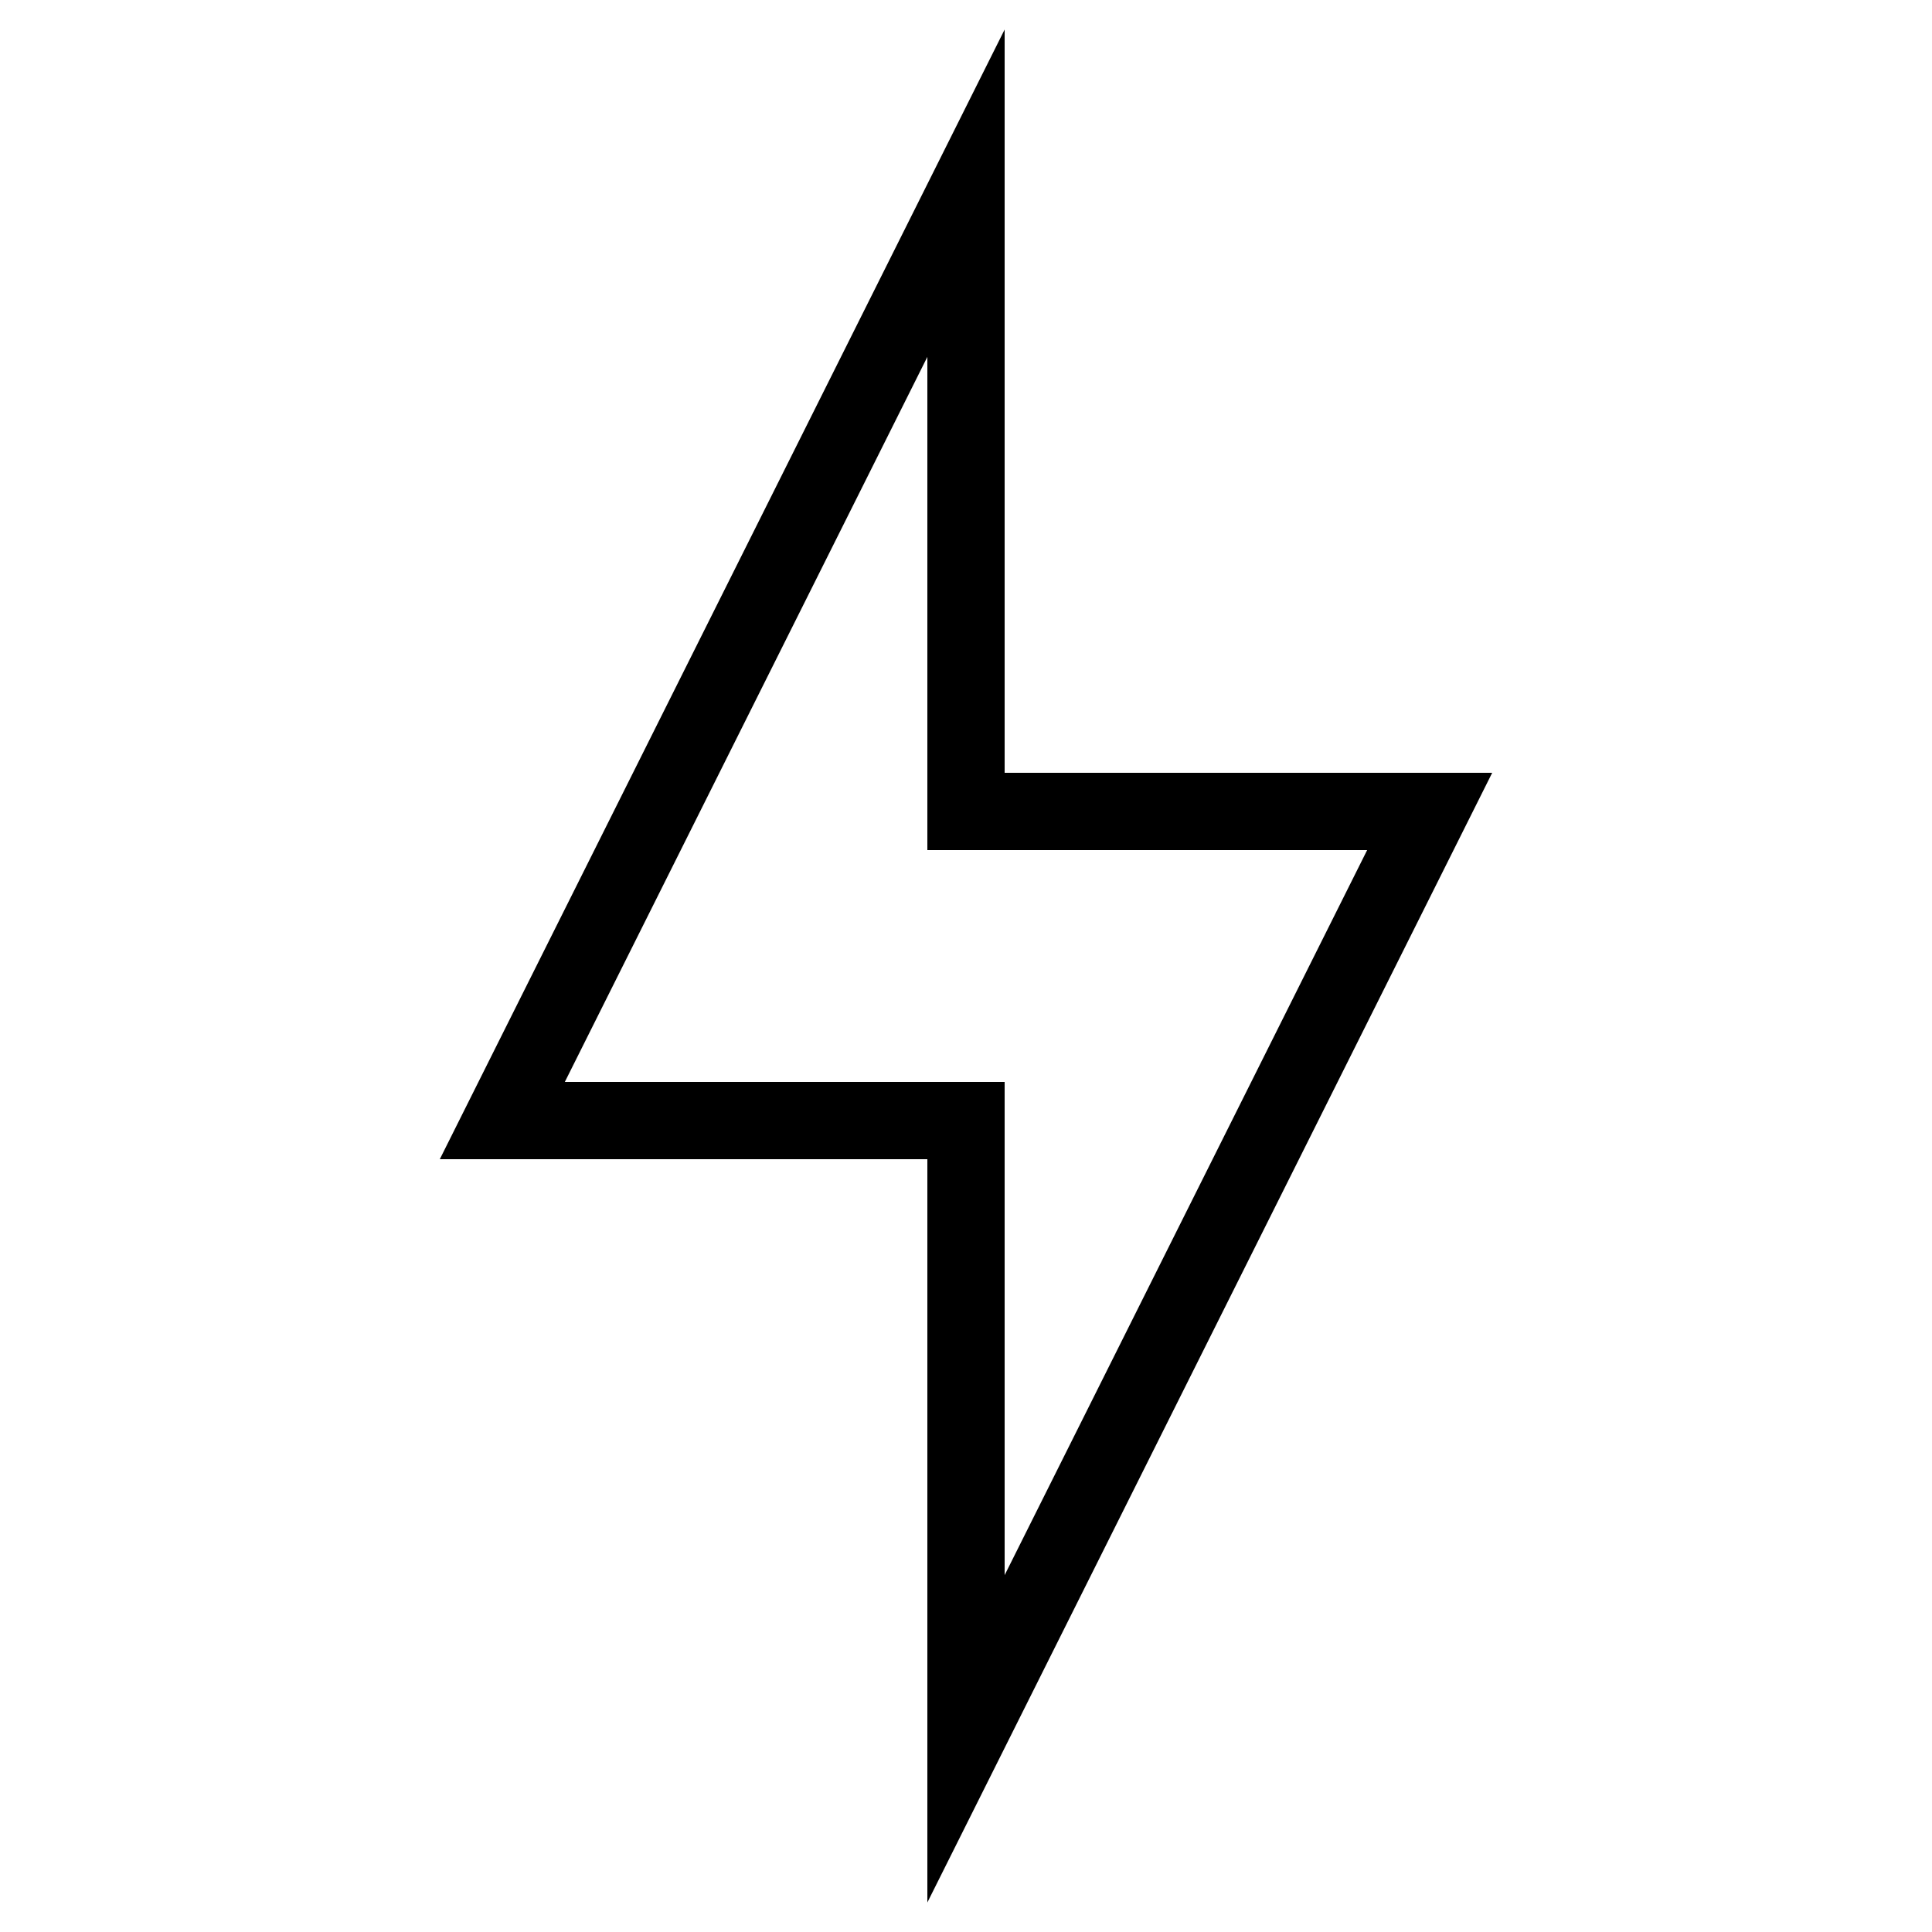 <svg xmlns="http://www.w3.org/2000/svg" xmlns:xlink="http://www.w3.org/1999/xlink" id="Layer_1" x="0px" y="0px" viewBox="0 0 50 50" style="enable-background:new 0 0 50 50;" xml:space="preserve">
<g id="Layer_1_1_">
	<path d="M38.618,20H26V0.764L11.382,30H24v19.236L38.618,20z M14.618,28L24,9.236V22h11.382L26,40.764V28H14.618z"></path>
</g>
</svg>